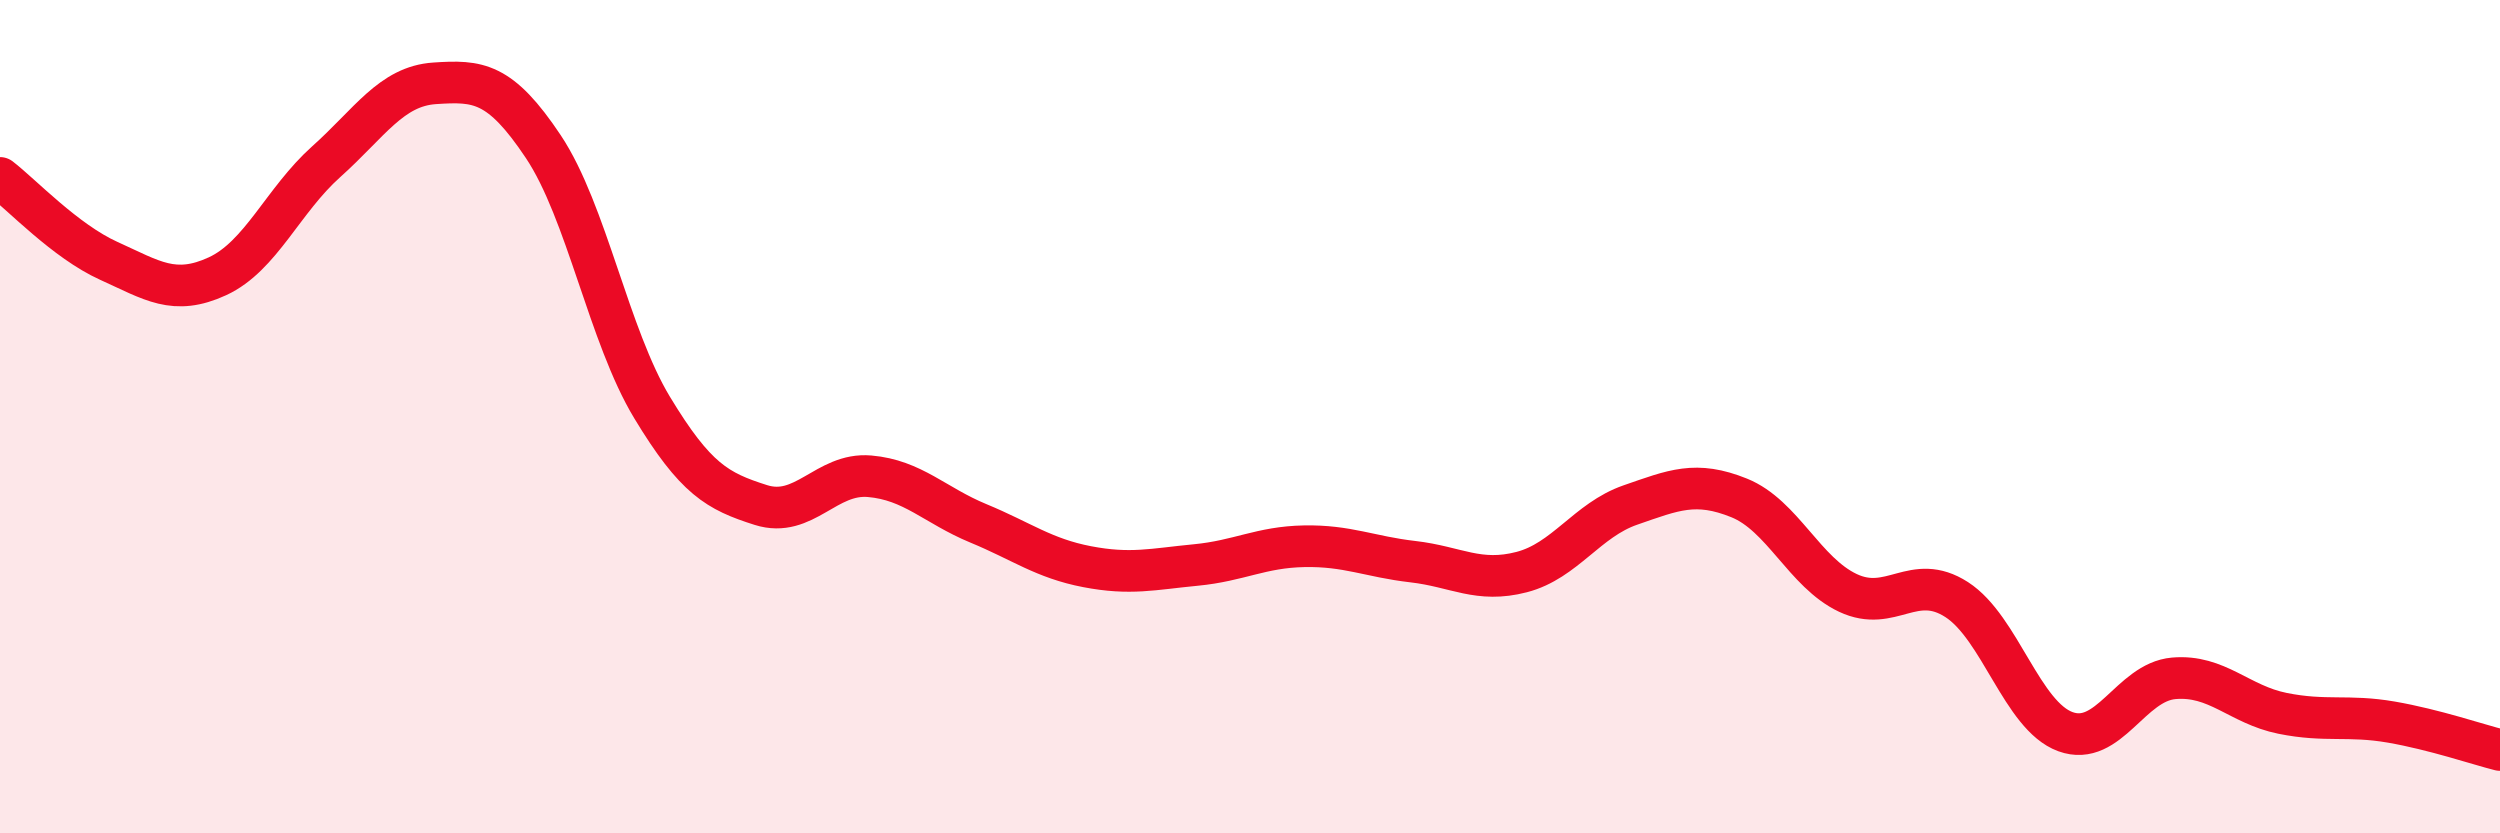 
    <svg width="60" height="20" viewBox="0 0 60 20" xmlns="http://www.w3.org/2000/svg">
      <path
        d="M 0,4.27 C 0.52,4.67 1.57,5.79 2.61,6.26 C 3.65,6.73 4.18,7.11 5.22,6.63 C 6.26,6.15 6.79,4.81 7.83,3.88 C 8.87,2.95 9.39,2.07 10.43,2 C 11.47,1.93 12,1.96 13.04,3.52 C 14.08,5.08 14.61,8.06 15.65,9.78 C 16.69,11.5 17.22,11.79 18.26,12.12 C 19.3,12.45 19.83,11.34 20.87,11.43 C 21.91,11.52 22.44,12.13 23.48,12.56 C 24.52,12.99 25.05,13.4 26.09,13.6 C 27.13,13.8 27.66,13.66 28.7,13.56 C 29.74,13.46 30.26,13.13 31.3,13.11 C 32.34,13.09 32.87,13.36 33.91,13.48 C 34.95,13.6 35.48,14 36.52,13.73 C 37.56,13.46 38.09,12.48 39.13,12.12 C 40.17,11.76 40.7,11.53 41.74,11.95 C 42.78,12.37 43.31,13.74 44.35,14.23 C 45.39,14.72 45.92,13.72 46.96,14.39 C 48,15.06 48.53,17.18 49.57,17.56 C 50.61,17.94 51.13,16.37 52.17,16.28 C 53.21,16.19 53.74,16.91 54.78,17.12 C 55.82,17.33 56.35,17.15 57.39,17.33 C 58.43,17.51 59.48,17.87 60,18L60 20L0 20Z"
        fill="#EB0A25"
        opacity="0.1"
        stroke-linecap="round"
        stroke-linejoin="round"
      />
      <path
        d="M 0,4.27 C 0.52,4.67 1.57,5.79 2.61,6.26 C 3.65,6.73 4.18,7.11 5.22,6.63 C 6.26,6.15 6.79,4.81 7.83,3.88 C 8.87,2.95 9.39,2.07 10.43,2 C 11.47,1.93 12,1.96 13.04,3.52 C 14.08,5.08 14.61,8.06 15.65,9.78 C 16.69,11.5 17.22,11.79 18.26,12.12 C 19.3,12.45 19.83,11.34 20.87,11.43 C 21.91,11.52 22.44,12.13 23.48,12.56 C 24.52,12.99 25.05,13.4 26.09,13.6 C 27.13,13.8 27.66,13.66 28.7,13.56 C 29.74,13.46 30.26,13.13 31.3,13.11 C 32.34,13.09 32.87,13.36 33.91,13.48 C 34.95,13.6 35.48,14 36.52,13.73 C 37.56,13.46 38.09,12.48 39.13,12.12 C 40.17,11.76 40.7,11.53 41.74,11.95 C 42.78,12.37 43.31,13.74 44.35,14.23 C 45.39,14.72 45.92,13.72 46.96,14.39 C 48,15.06 48.53,17.18 49.57,17.56 C 50.61,17.94 51.13,16.37 52.17,16.28 C 53.21,16.19 53.74,16.91 54.78,17.12 C 55.82,17.33 56.35,17.15 57.39,17.33 C 58.43,17.51 59.48,17.87 60,18"
        stroke="#EB0A25"
        stroke-width="1"
        fill="none"
        stroke-linecap="round"
        stroke-linejoin="round"
      />
    </svg>
  